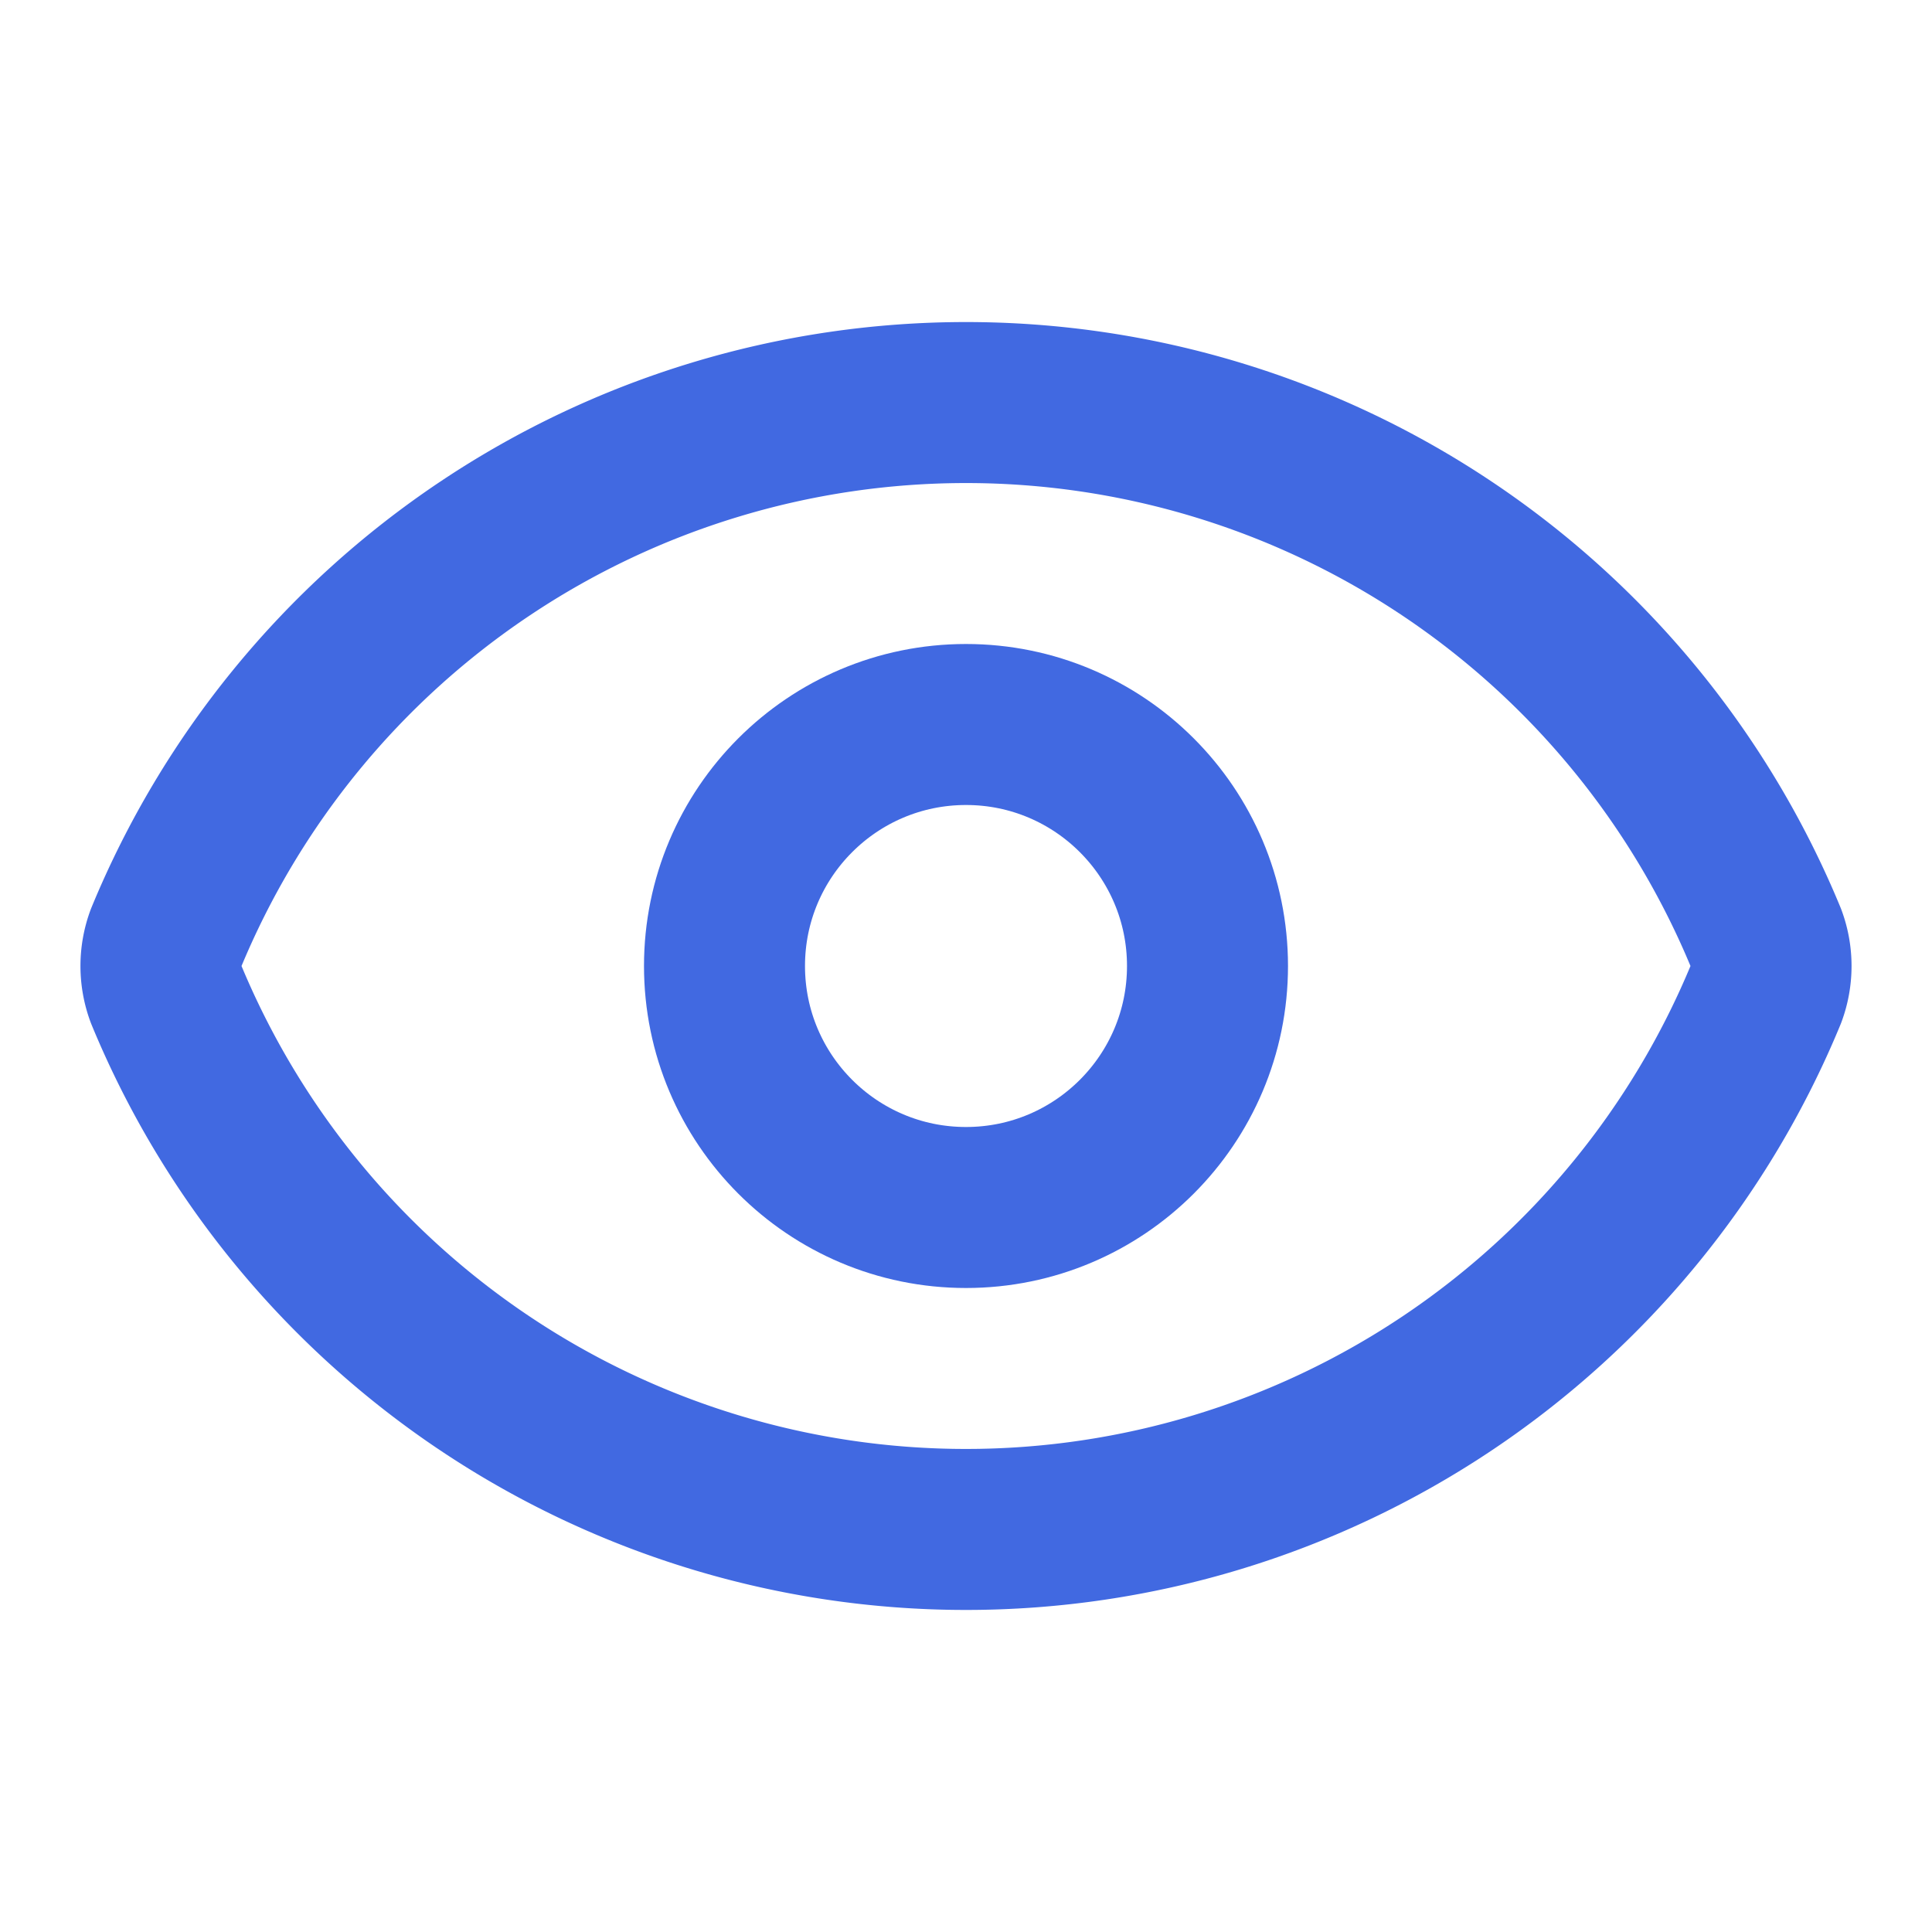 ﻿      <svg xmlns="http://www.w3.org/2000/svg"
           width="16"
           height="16"
           viewBox="0 0 24 24"
           fill="none"
           stroke="royalblue"
           stroke-width="2"
           stroke-linecap="round"
           stroke-linejoin="round"
           class="lucide lucide-eye w-4 h-4"
           >
          <path d="M2.062 12.348a1 1 0 0 1 0-.696 10.75 10.75 0 0 1 19.876 0 1 1 0 0 1 0 .696 10.75 10.75 0 0 1-19.876 0"></path>
          <circle cx="12" cy="12" r="3"></circle>
      </svg>
